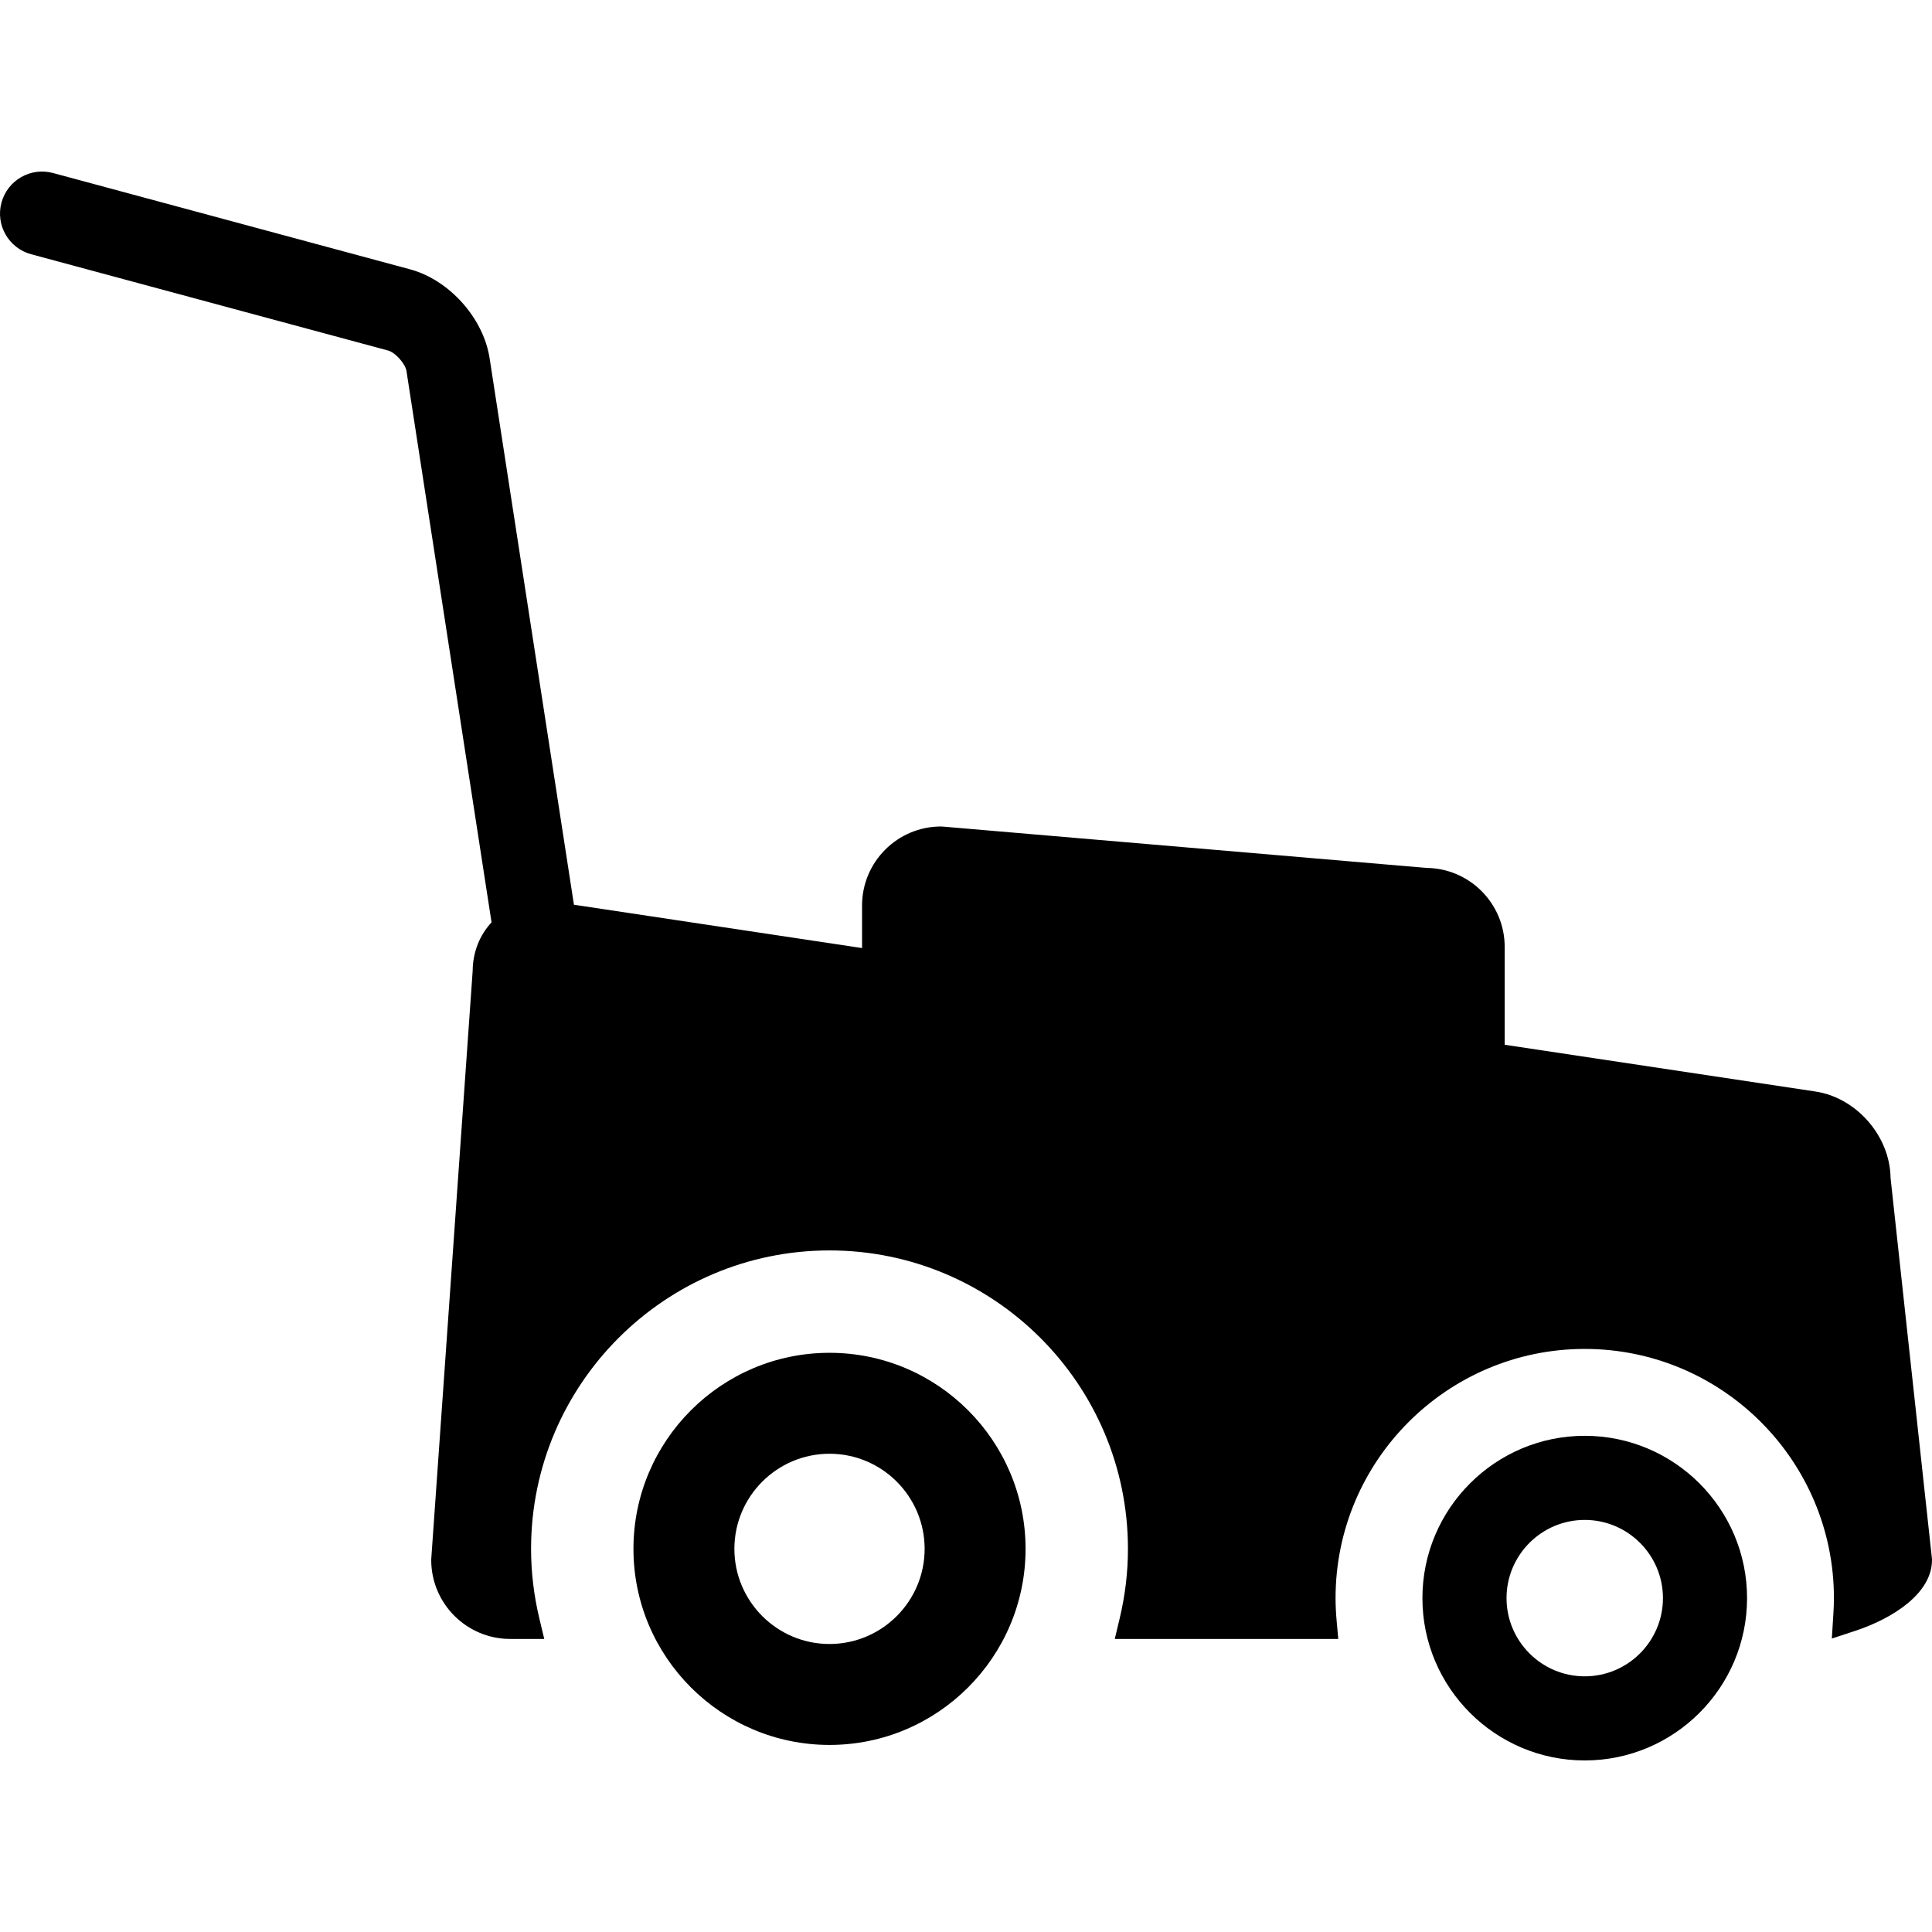 <?xml version="1.0" encoding="iso-8859-1"?>
<!-- Uploaded to: SVG Repo, www.svgrepo.com, Generator: SVG Repo Mixer Tools -->
<svg fill="#000000" height="800px" width="800px" version="1.1" id="Capa_1" xmlns="http://www.w3.org/2000/svg" xmlns:xlink="http://www.w3.org/1999/xlink" 
	 viewBox="0 0 612.003 612.003" xml:space="preserve">
<g>
	<g>
		<path d="M598.875,373.125c-0.163-13.29-10.899-25.548-24.025-27.4l-98.208-14.777v-31.005c0-13.711-11.091-24.882-24.773-25.011
			l-153.323-13.104l-0.454-0.02c-13.793,0-25.014,11.22-25.014,25.013v13.5l-91.271-13.732L155.091,113.45
			c-1.959-12.693-12.787-24.788-25.188-28.134L16.796,54.807C9.69,52.887,2.379,57.095,0.463,64.2s2.289,14.416,9.393,16.333
			l113.108,30.511c2.245,0.605,5.439,4.174,5.794,6.471l26.951,174.668c-3.697,3.943-5.938,9.316-5.985,15.436l-13.111,186.167
			l-0.013,0.375c0,13.792,11.221,25.013,25.014,25.013h10.789l-1.569-6.568c-1.729-7.234-2.605-14.625-2.605-21.968
			c0-52.128,42.408-94.536,94.536-94.536s94.536,42.408,94.536,94.536c0,7.344-0.876,14.734-2.605,21.968l-1.569,6.568h70.799
			l-0.521-5.806c-0.117-1.309-0.198-2.456-0.246-3.526c-0.061-1.234-0.092-2.446-0.092-3.603c0-43.524,35.409-78.934,78.934-78.934
			c43.523,0,78.934,35.409,78.934,78.934c0,1.492-0.054,3.065-0.172,4.951l-0.489,7.861l7.479-2.468
			c11.723-3.87,24.248-11.792,24.248-22.421v-0.289L598.875,373.125z"/>
		<path d="M262.765,428.53c-34.246,0-62.107,27.862-62.107,62.107s27.862,62.107,62.107,62.107s62.107-27.862,62.107-62.107
			S297.01,428.53,262.765,428.53z M262.765,520.77c-16.615,0-30.132-13.518-30.132-30.132c0-16.614,13.518-30.132,30.132-30.132
			c16.614,0,30.132,13.518,30.132,30.132C292.897,507.252,279.379,520.77,262.765,520.77z"/>
		<path d="M502,454.822c-28.353,0-51.419,23.067-51.419,51.418c0,28.353,23.067,51.42,51.419,51.42
			c28.352,0,51.419-23.068,51.419-51.42S530.353,454.822,502,454.822z M502,531.014c-13.66,0-24.773-11.115-24.773-24.774
			c0-13.659,11.113-24.772,24.773-24.772s24.773,11.113,24.773,24.772C526.773,519.9,515.66,531.014,502,531.014z"/>
	</g>
</g>
</svg>